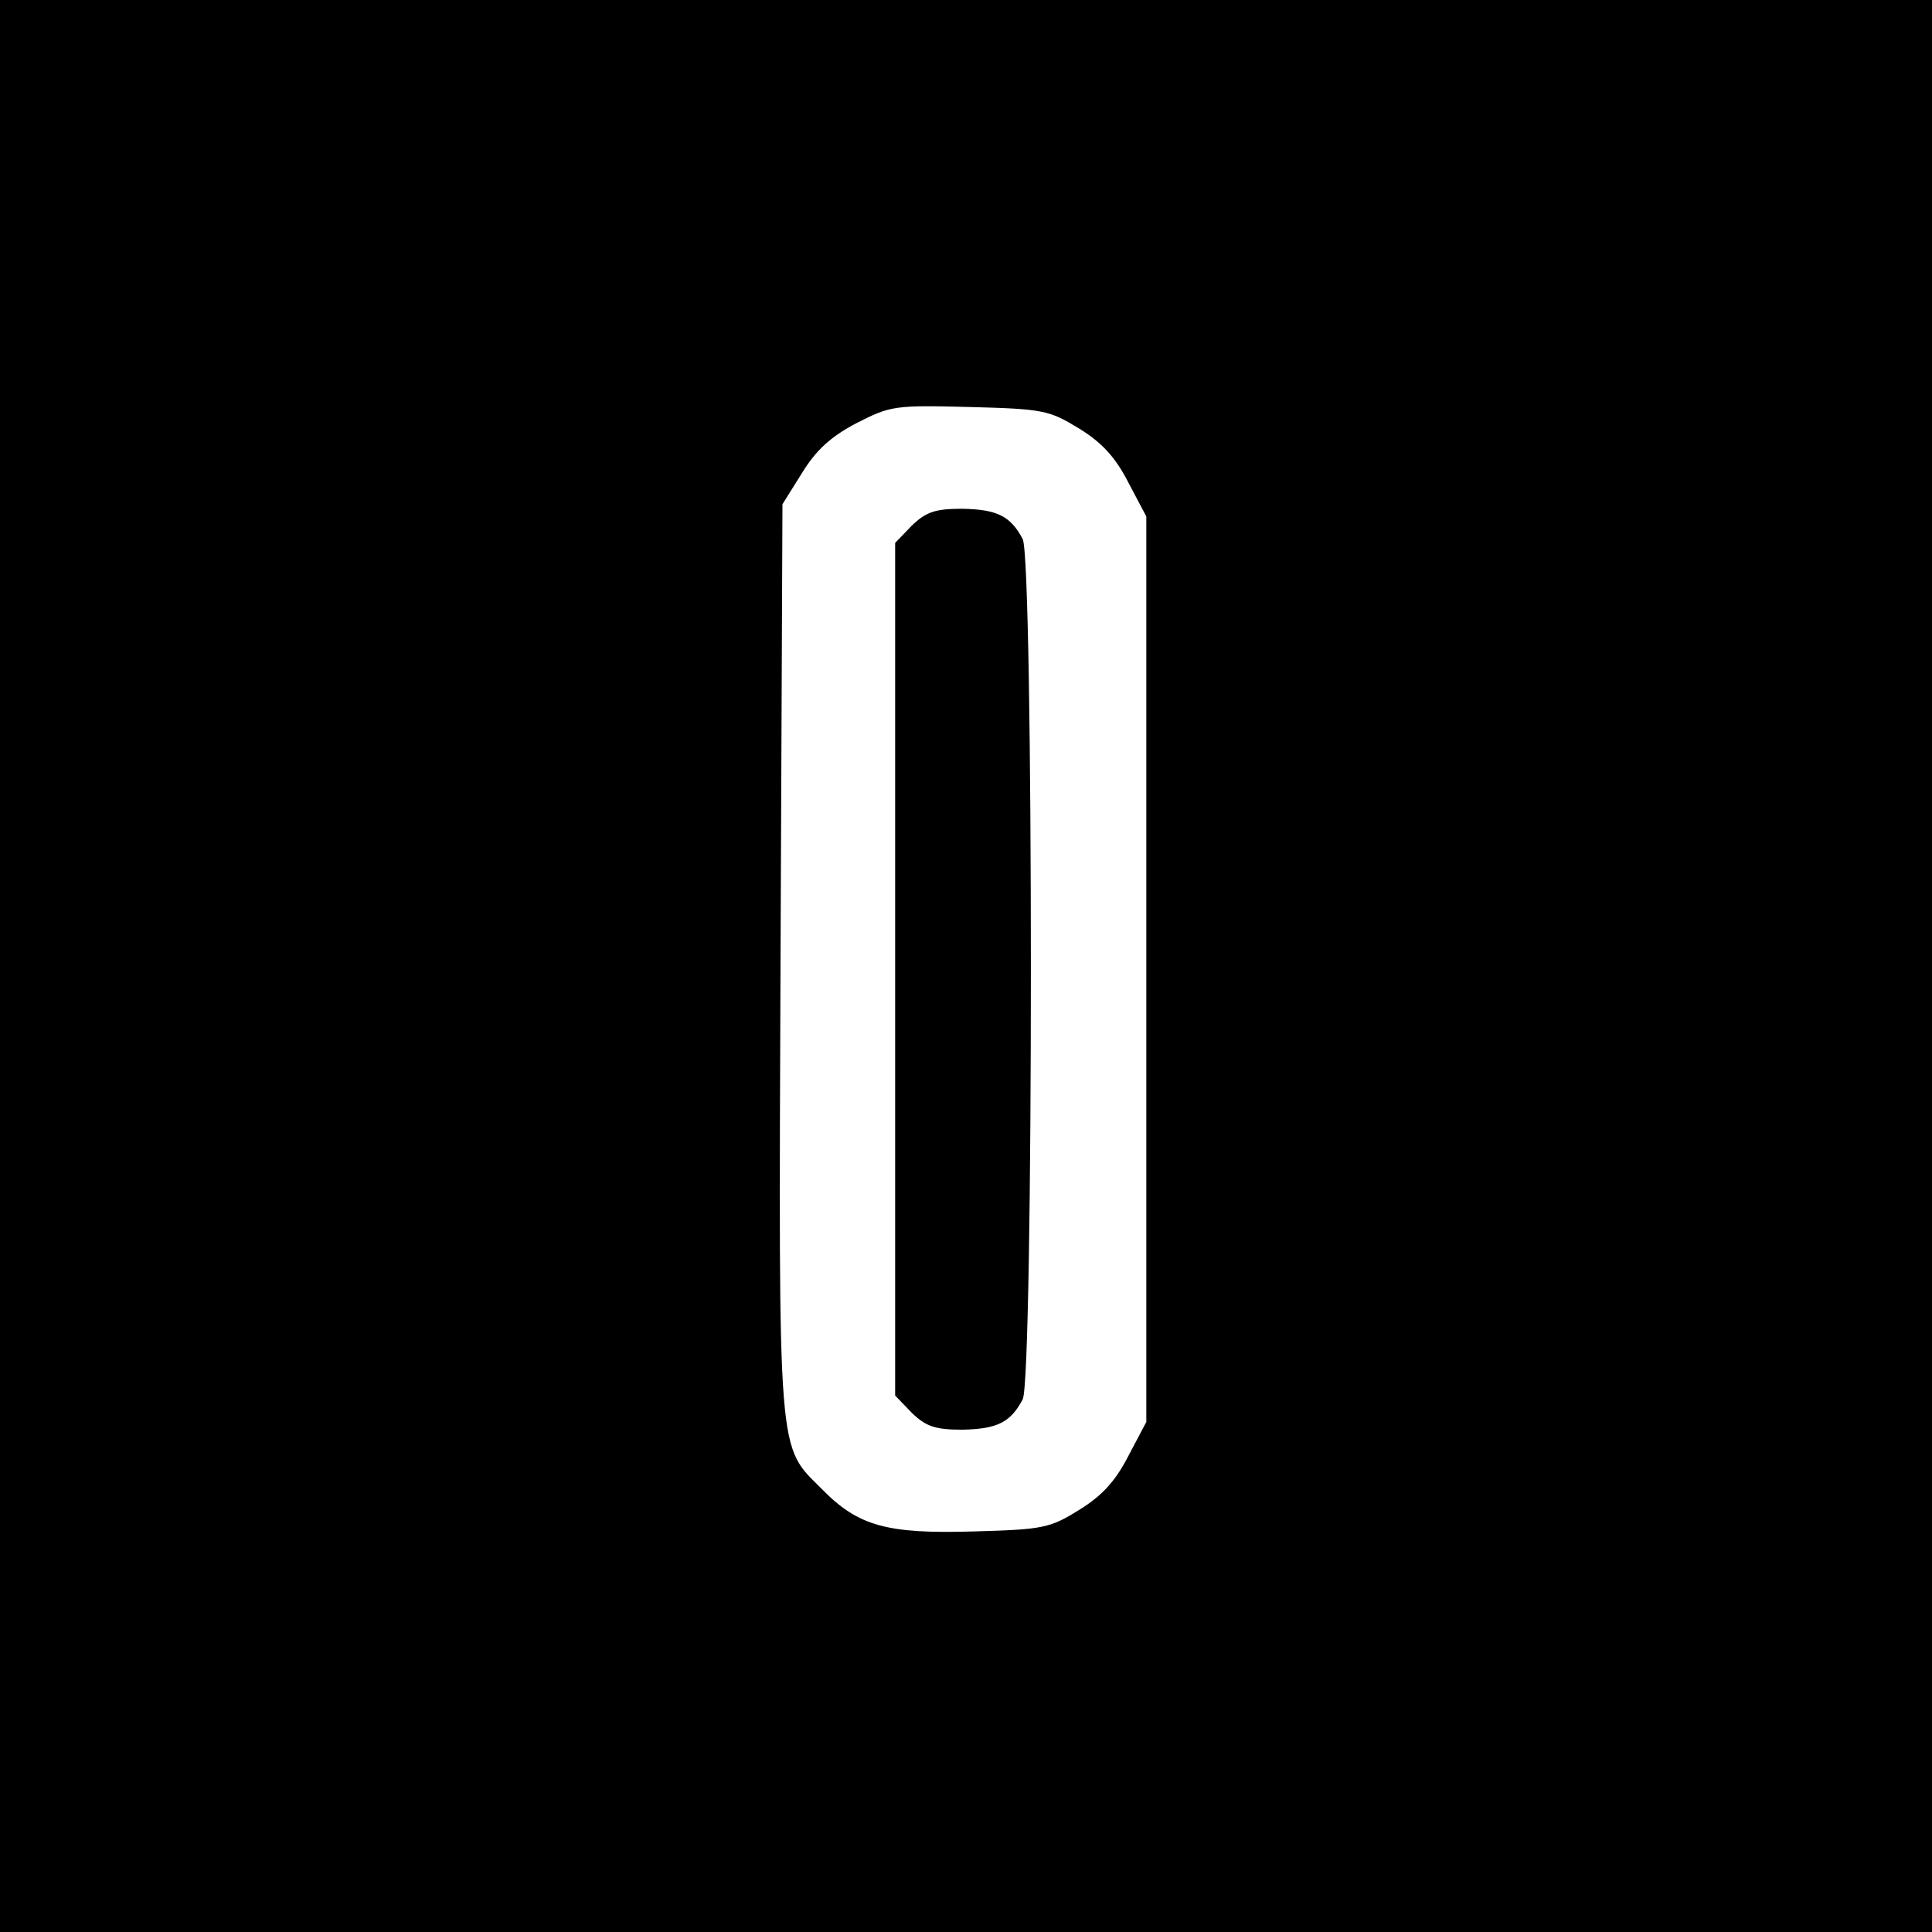 <?xml version="1.0" standalone="no"?>
<!DOCTYPE svg PUBLIC "-//W3C//DTD SVG 20010904//EN"
 "http://www.w3.org/TR/2001/REC-SVG-20010904/DTD/svg10.dtd">
<svg version="1.0" xmlns="http://www.w3.org/2000/svg"
 width="300pt" height="300pt" viewBox="0 0 300 300"
 preserveAspectRatio="xMidYMid meet">
<g transform="translate(0,300) scale(0.1,-0.1)"
fill="#000000" stroke="none">
<path d="M0 1500 l0 -1500 1500 0 1500 0 0 1500 0 1500 -1500 0 -1500 0 0
-1500z m1675 835 c36 -22 57 -45 77 -84 l28 -53 0 -703 0 -703 -28 -53 c-20
-39 -41 -62 -77 -84 -45 -28 -56 -30 -163 -33 -134 -4 -179 8 -235 65 -70 70
-68 38 -65 824 l3 706 30 48 c22 36 45 57 85 78 53 27 59 28 176 25 114 -3
123 -5 169 -33z"/>
<path d="M1416 2184 l-26 -27 0 -662 0 -662 26 -27 c22 -21 36 -26 78 -26 54
1 75 11 94 47 17 31 17 1305 0 1336 -19 36 -40 46 -94 47 -42 0 -56 -5 -78
-26z"/>
</g>
</svg>
